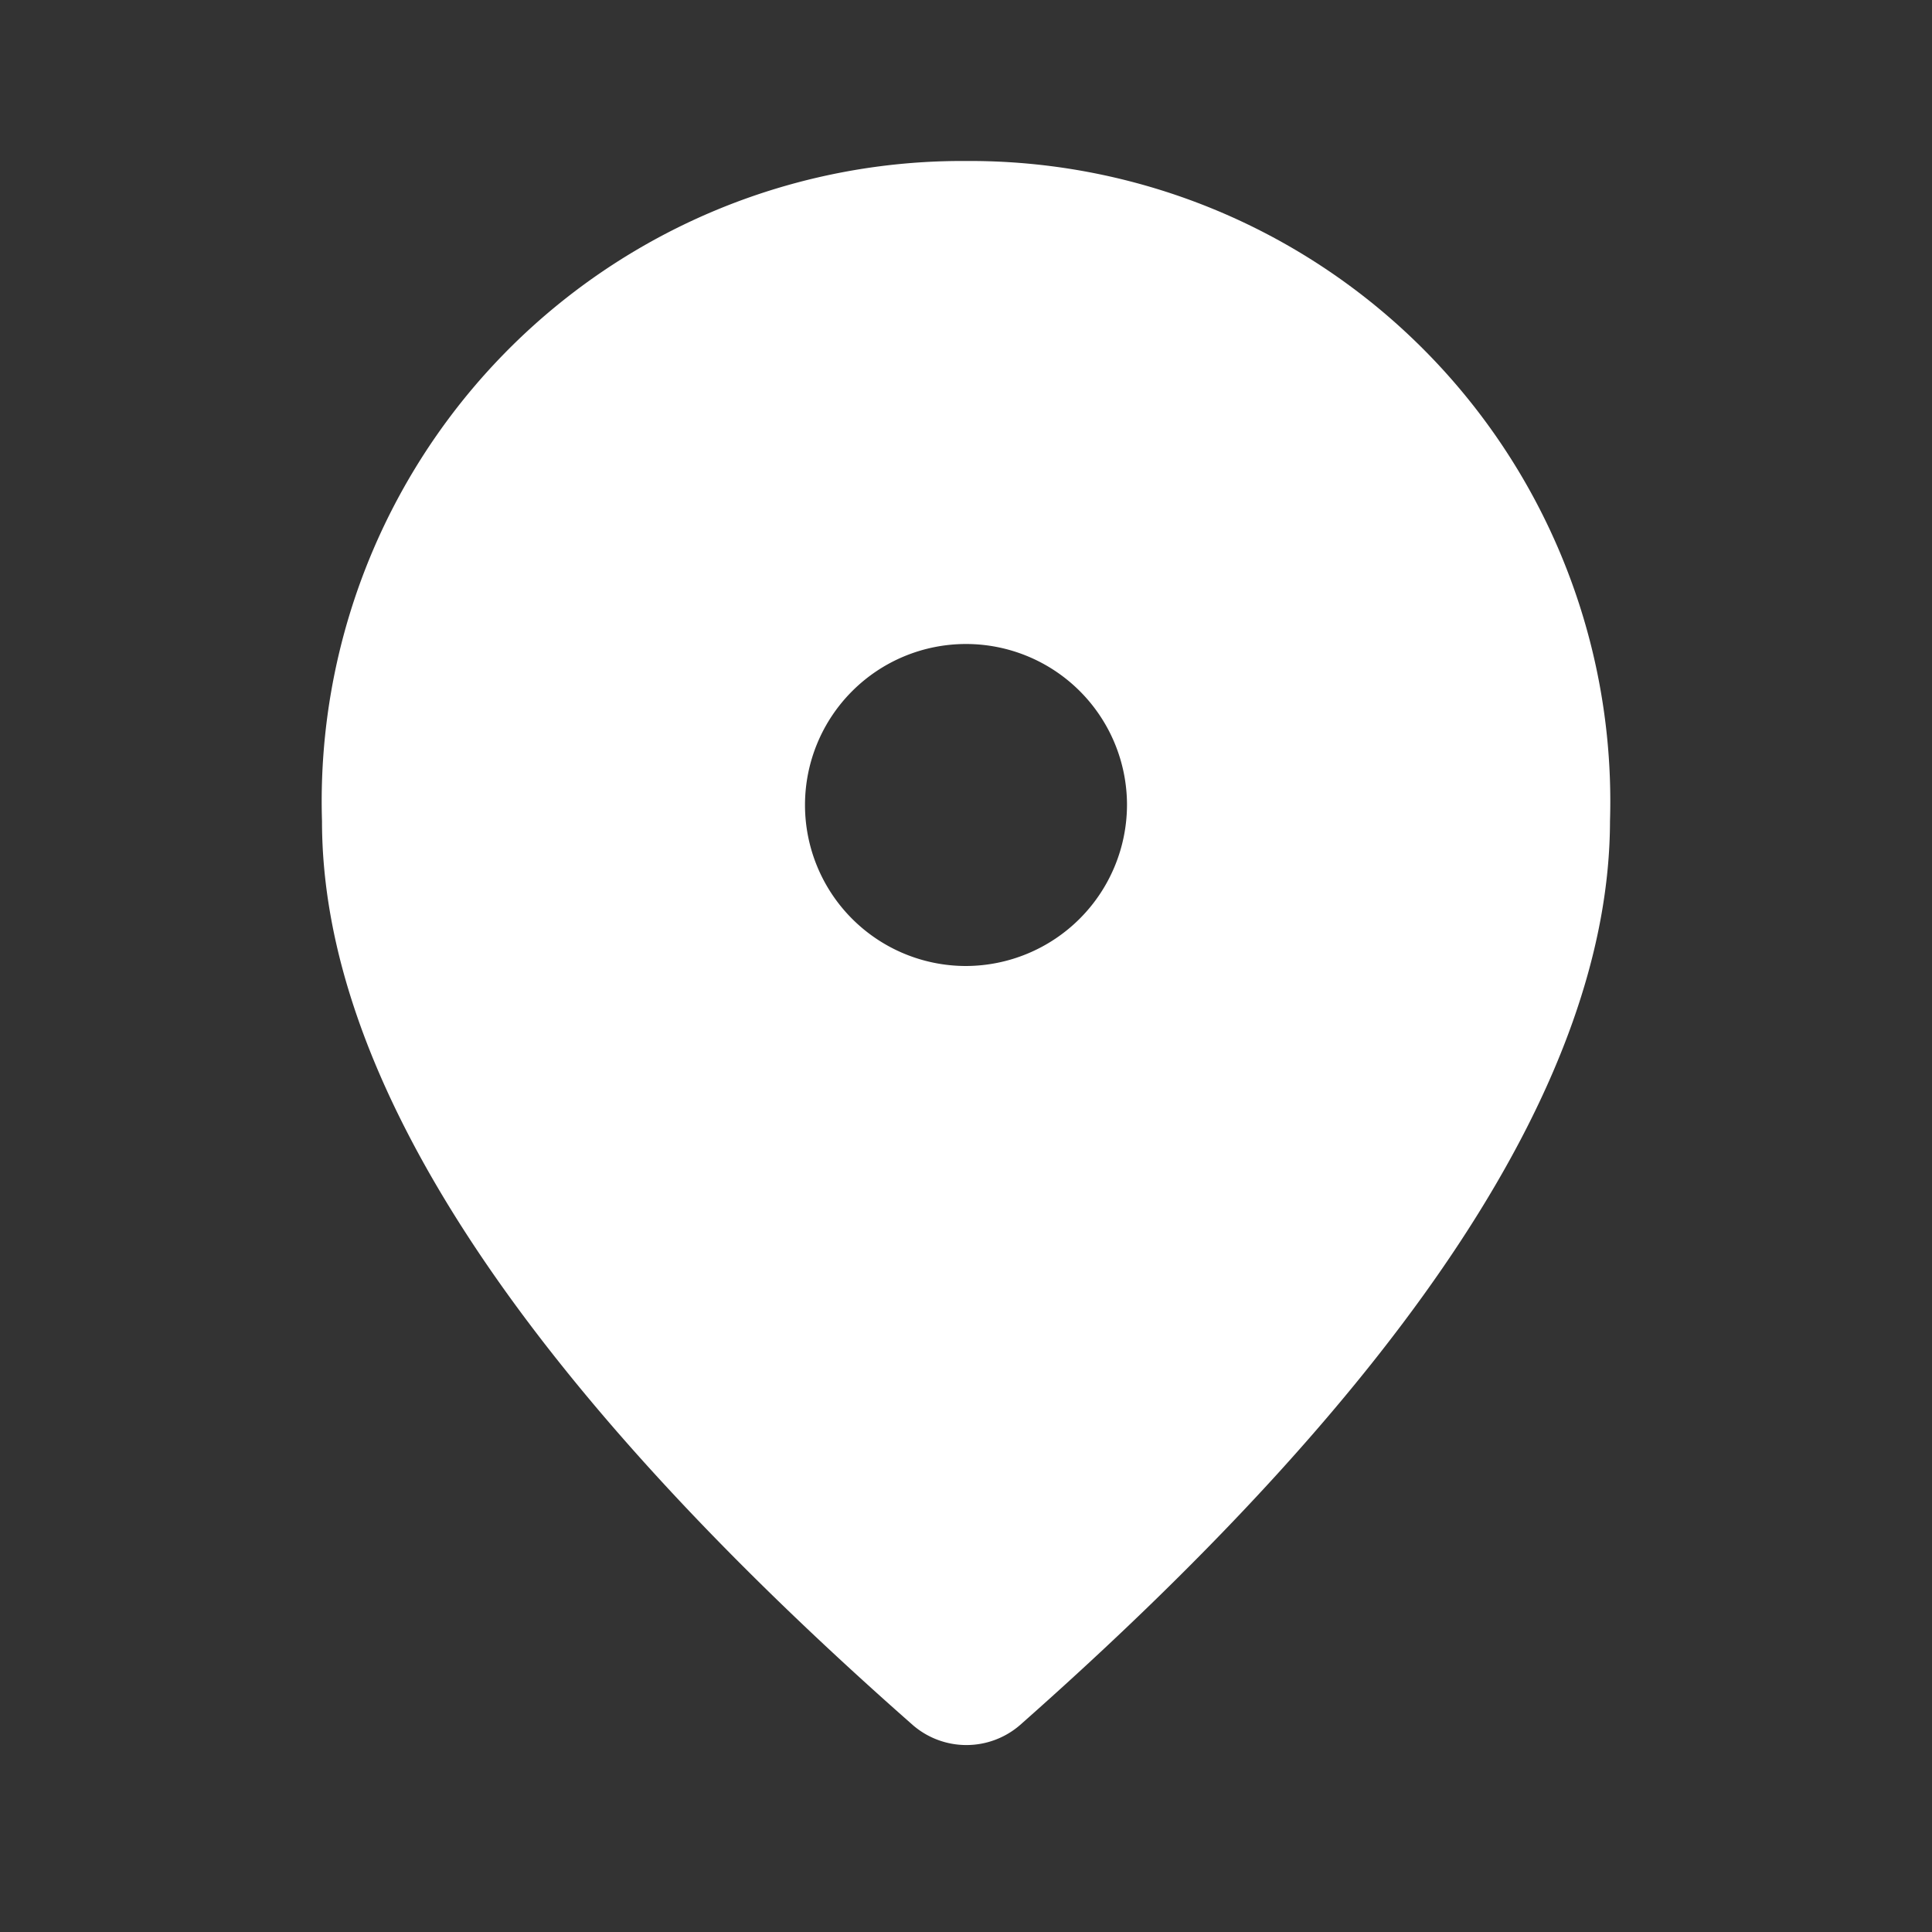 <svg id="place_black_24dp" xmlns="http://www.w3.org/2000/svg" width="24" height="24" viewBox="0 0 24 24">
  <rect x="0" y="0" width="24" height="24" fill="#333333" stroke="none"/>
  <g id="Grupo_30" data-name="Grupo 30">
    <rect id="Retângulo_28" data-name="Retângulo 28" width="24" height="24" fill="none"/>
  </g>
  <g id="Grupo_31" data-name="Grupo 31">
    <path id="Caminho_40" data-name="Caminho 40" d="M12,2a7.955,7.955,0,0,0-8,8.2q0,4.77,7.34,11.23a1.017,1.017,0,0,0,1.33,0Q19.99,14.965,20,10.2A7.955,7.955,0,0,0,12,2Zm0,10a2,2,0,1,1,2-2A2.006,2.006,0,0,1,12,12Z" fill="#fff"/>
  </g>
</svg>
